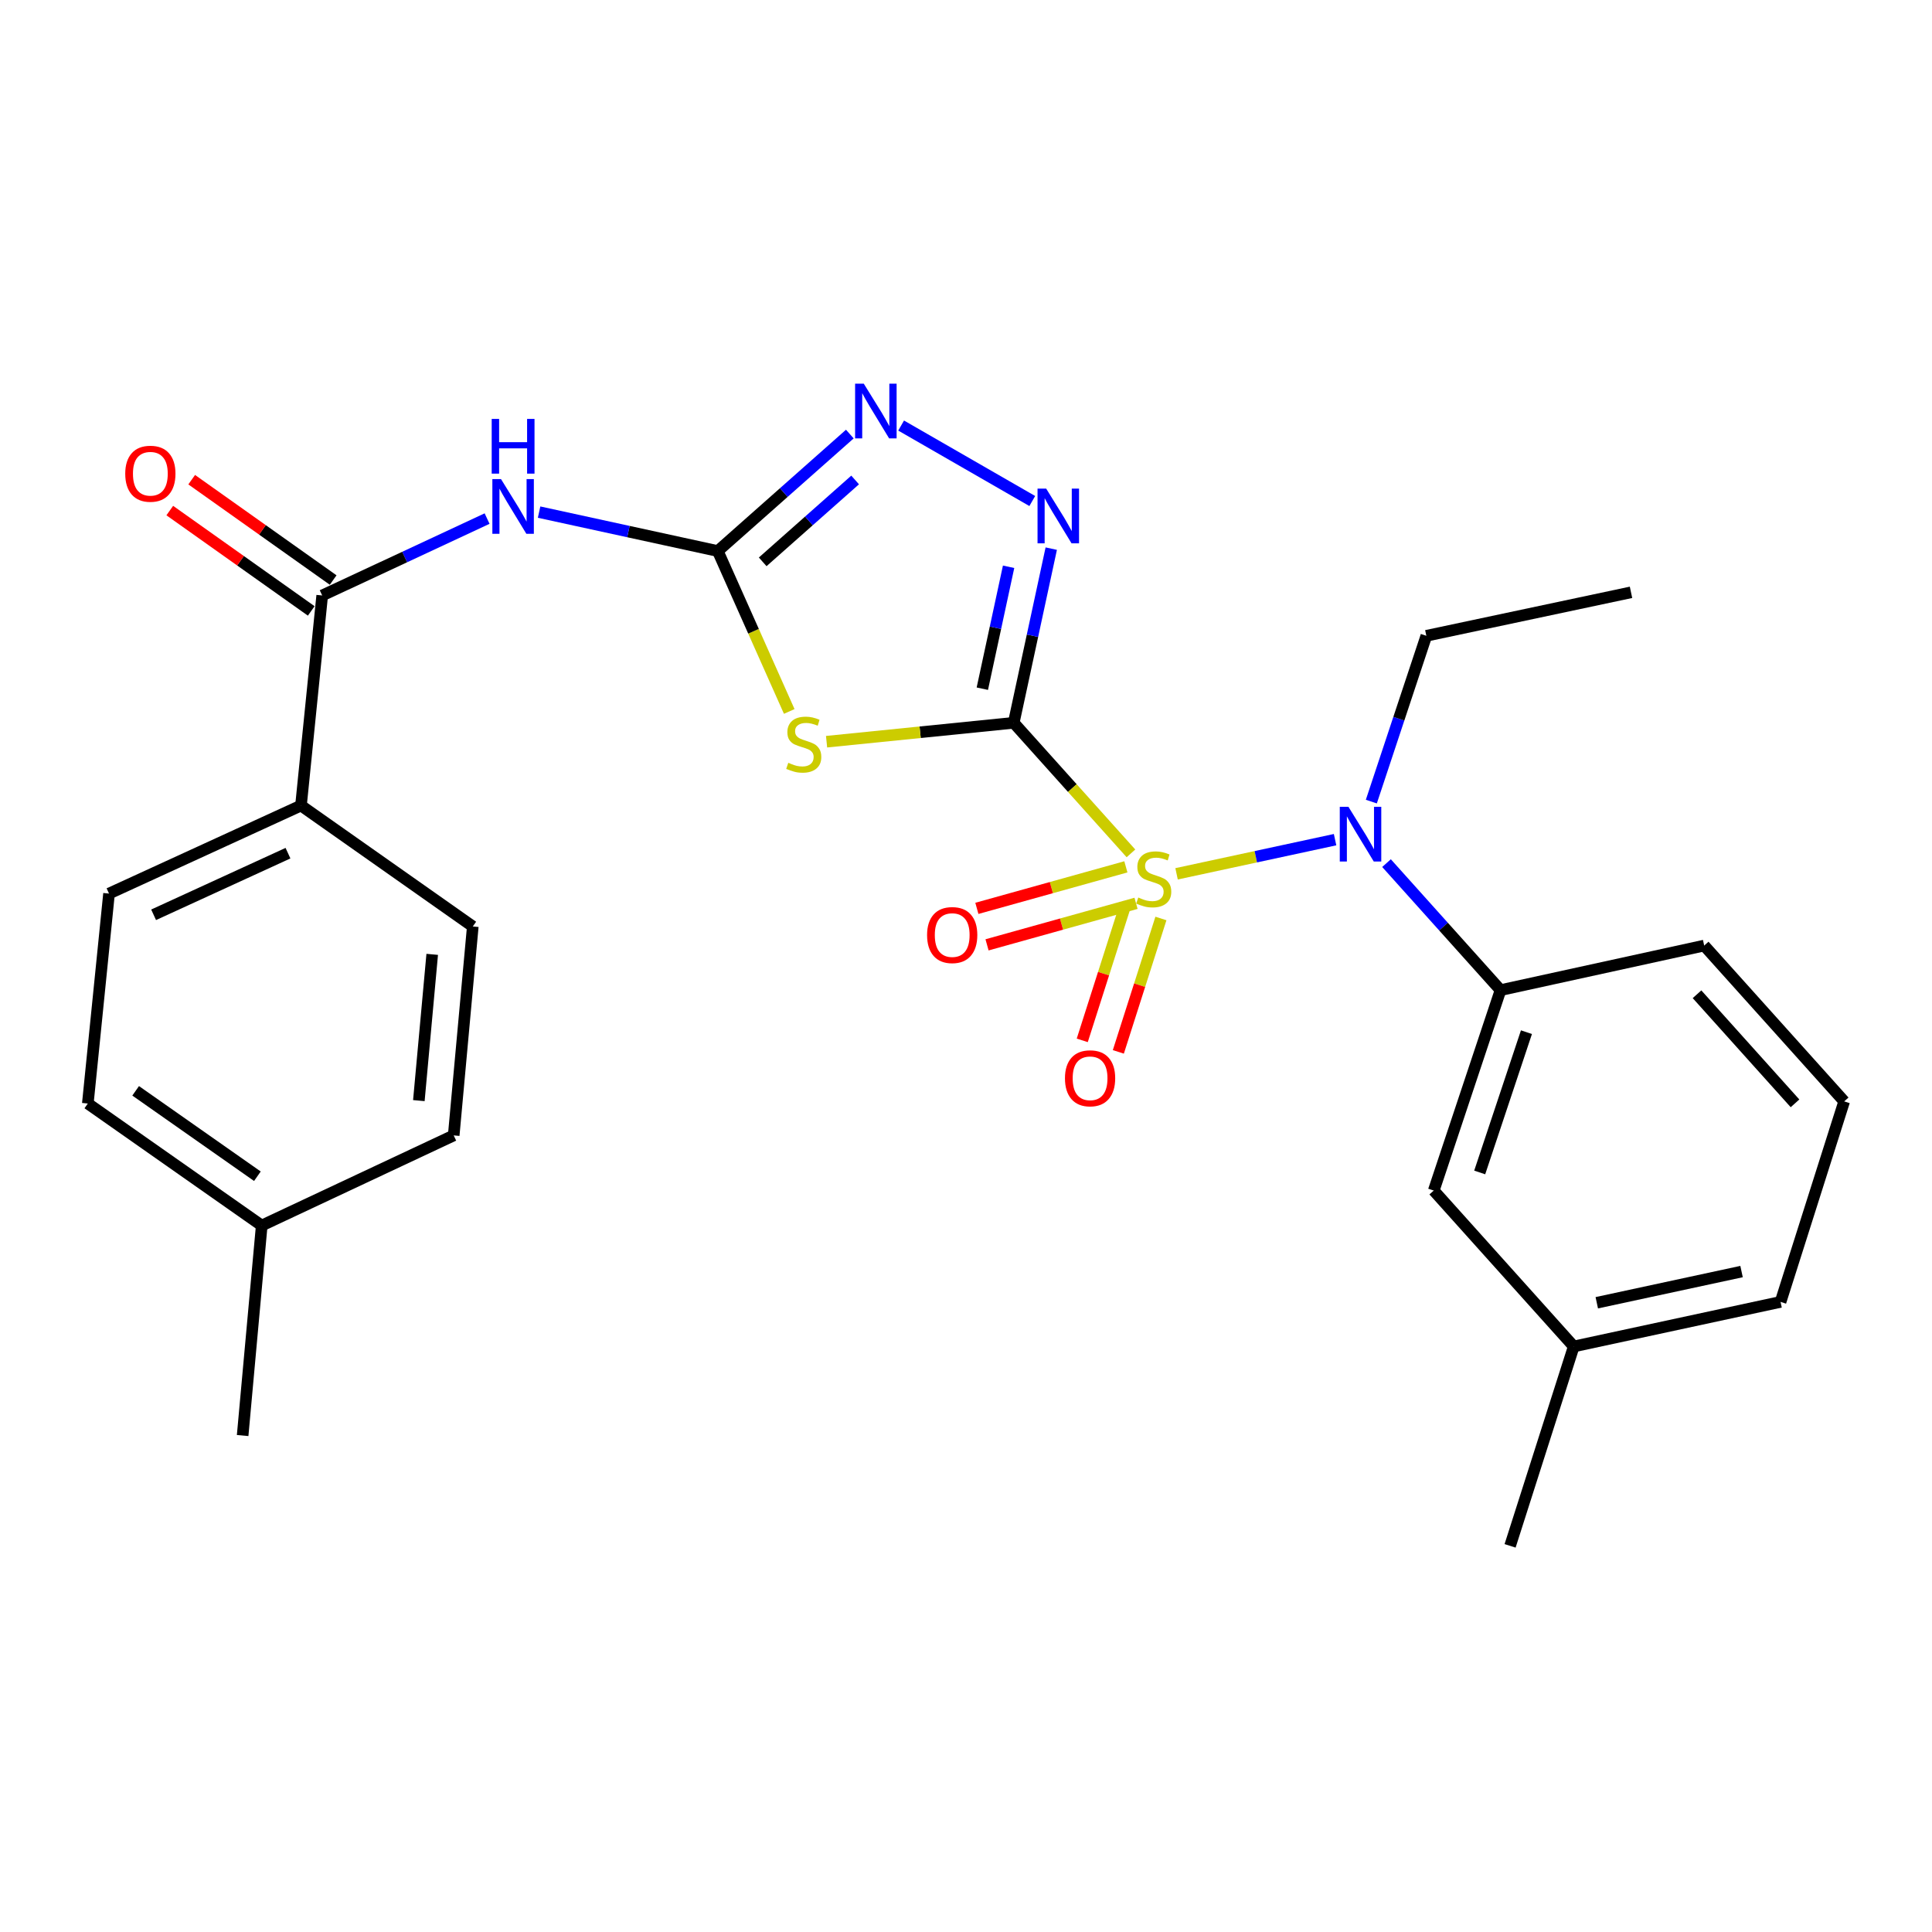 <?xml version='1.0' encoding='iso-8859-1'?>
<svg version='1.1' baseProfile='full'
              xmlns='http://www.w3.org/2000/svg'
                      xmlns:rdkit='http://www.rdkit.org/xml'
                      xmlns:xlink='http://www.w3.org/1999/xlink'
                  xml:space='preserve'
width='1000px' height='1000px' viewBox='0 0 1000 1000'>
<!-- END OF HEADER -->
<rect style='opacity:1.0;fill:#FFFFFF;stroke:none' width='1000' height='1000' x='0' y='0'> </rect>
<path class='bond-0' d='M 524.701,374.122 L 555.039,407.912' style='fill:none;fill-rule:evenodd;stroke:#000000;stroke-width:6px;stroke-linecap:butt;stroke-linejoin:miter;stroke-opacity:1' />
<path class='bond-0' d='M 555.039,407.912 L 585.377,441.702' style='fill:none;fill-rule:evenodd;stroke:#CCCC00;stroke-width:6px;stroke-linecap:butt;stroke-linejoin:miter;stroke-opacity:1' />
<path class='bond-1' d='M 524.701,374.122 L 476.266,379.015' style='fill:none;fill-rule:evenodd;stroke:#000000;stroke-width:6px;stroke-linecap:butt;stroke-linejoin:miter;stroke-opacity:1' />
<path class='bond-1' d='M 476.266,379.015 L 427.831,383.907' style='fill:none;fill-rule:evenodd;stroke:#CCCC00;stroke-width:6px;stroke-linecap:butt;stroke-linejoin:miter;stroke-opacity:1' />
<path class='bond-3' d='M 524.701,374.122 L 534.414,329.047' style='fill:none;fill-rule:evenodd;stroke:#000000;stroke-width:6px;stroke-linecap:butt;stroke-linejoin:miter;stroke-opacity:1' />
<path class='bond-3' d='M 534.414,329.047 L 544.127,283.972' style='fill:none;fill-rule:evenodd;stroke:#0000FF;stroke-width:6px;stroke-linecap:butt;stroke-linejoin:miter;stroke-opacity:1' />
<path class='bond-3' d='M 508.451,356.47 L 515.25,324.918' style='fill:none;fill-rule:evenodd;stroke:#000000;stroke-width:6px;stroke-linecap:butt;stroke-linejoin:miter;stroke-opacity:1' />
<path class='bond-3' d='M 515.25,324.918 L 522.049,293.365' style='fill:none;fill-rule:evenodd;stroke:#0000FF;stroke-width:6px;stroke-linecap:butt;stroke-linejoin:miter;stroke-opacity:1' />
<path class='bond-4' d='M 608.987,452.288 L 650.009,443.448' style='fill:none;fill-rule:evenodd;stroke:#CCCC00;stroke-width:6px;stroke-linecap:butt;stroke-linejoin:miter;stroke-opacity:1' />
<path class='bond-4' d='M 650.009,443.448 L 691.031,434.607' style='fill:none;fill-rule:evenodd;stroke:#0000FF;stroke-width:6px;stroke-linecap:butt;stroke-linejoin:miter;stroke-opacity:1' />
<path class='bond-9' d='M 582.217,469.442 L 571.196,503.966' style='fill:none;fill-rule:evenodd;stroke:#CCCC00;stroke-width:6px;stroke-linecap:butt;stroke-linejoin:miter;stroke-opacity:1' />
<path class='bond-9' d='M 571.196,503.966 L 560.175,538.49' style='fill:none;fill-rule:evenodd;stroke:#FF0000;stroke-width:6px;stroke-linecap:butt;stroke-linejoin:miter;stroke-opacity:1' />
<path class='bond-9' d='M 600.892,475.404 L 589.871,509.928' style='fill:none;fill-rule:evenodd;stroke:#CCCC00;stroke-width:6px;stroke-linecap:butt;stroke-linejoin:miter;stroke-opacity:1' />
<path class='bond-9' d='M 589.871,509.928 L 578.85,544.452' style='fill:none;fill-rule:evenodd;stroke:#FF0000;stroke-width:6px;stroke-linecap:butt;stroke-linejoin:miter;stroke-opacity:1' />
<path class='bond-10' d='M 582.751,448.677 L 544.188,459.423' style='fill:none;fill-rule:evenodd;stroke:#CCCC00;stroke-width:6px;stroke-linecap:butt;stroke-linejoin:miter;stroke-opacity:1' />
<path class='bond-10' d='M 544.188,459.423 L 505.626,470.169' style='fill:none;fill-rule:evenodd;stroke:#FF0000;stroke-width:6px;stroke-linecap:butt;stroke-linejoin:miter;stroke-opacity:1' />
<path class='bond-10' d='M 588.013,467.562 L 549.451,478.308' style='fill:none;fill-rule:evenodd;stroke:#CCCC00;stroke-width:6px;stroke-linecap:butt;stroke-linejoin:miter;stroke-opacity:1' />
<path class='bond-10' d='M 549.451,478.308 L 510.888,489.053' style='fill:none;fill-rule:evenodd;stroke:#FF0000;stroke-width:6px;stroke-linecap:butt;stroke-linejoin:miter;stroke-opacity:1' />
<path class='bond-2' d='M 408.511,368.246 L 390.015,326.733' style='fill:none;fill-rule:evenodd;stroke:#CCCC00;stroke-width:6px;stroke-linecap:butt;stroke-linejoin:miter;stroke-opacity:1' />
<path class='bond-2' d='M 390.015,326.733 L 371.519,285.219' style='fill:none;fill-rule:evenodd;stroke:#000000;stroke-width:6px;stroke-linecap:butt;stroke-linejoin:miter;stroke-opacity:1' />
<path class='bond-5' d='M 371.519,285.219 L 325.276,275.145' style='fill:none;fill-rule:evenodd;stroke:#000000;stroke-width:6px;stroke-linecap:butt;stroke-linejoin:miter;stroke-opacity:1' />
<path class='bond-5' d='M 325.276,275.145 L 279.033,265.071' style='fill:none;fill-rule:evenodd;stroke:#0000FF;stroke-width:6px;stroke-linecap:butt;stroke-linejoin:miter;stroke-opacity:1' />
<path class='bond-27' d='M 371.519,285.219 L 405.695,254.946' style='fill:none;fill-rule:evenodd;stroke:#000000;stroke-width:6px;stroke-linecap:butt;stroke-linejoin:miter;stroke-opacity:1' />
<path class='bond-27' d='M 405.695,254.946 L 439.87,224.674' style='fill:none;fill-rule:evenodd;stroke:#0000FF;stroke-width:6px;stroke-linecap:butt;stroke-linejoin:miter;stroke-opacity:1' />
<path class='bond-27' d='M 394.771,290.812 L 418.693,269.621' style='fill:none;fill-rule:evenodd;stroke:#000000;stroke-width:6px;stroke-linecap:butt;stroke-linejoin:miter;stroke-opacity:1' />
<path class='bond-27' d='M 418.693,269.621 L 442.616,248.43' style='fill:none;fill-rule:evenodd;stroke:#0000FF;stroke-width:6px;stroke-linecap:butt;stroke-linejoin:miter;stroke-opacity:1' />
<path class='bond-6' d='M 534.304,259.327 L 466.418,220.264' style='fill:none;fill-rule:evenodd;stroke:#0000FF;stroke-width:6px;stroke-linecap:butt;stroke-linejoin:miter;stroke-opacity:1' />
<path class='bond-8' d='M 717.658,446.752 L 747.166,479.622' style='fill:none;fill-rule:evenodd;stroke:#0000FF;stroke-width:6px;stroke-linecap:butt;stroke-linejoin:miter;stroke-opacity:1' />
<path class='bond-8' d='M 747.166,479.622 L 776.674,512.492' style='fill:none;fill-rule:evenodd;stroke:#000000;stroke-width:6px;stroke-linecap:butt;stroke-linejoin:miter;stroke-opacity:1' />
<path class='bond-20' d='M 709.801,414.903 L 724.037,371.996' style='fill:none;fill-rule:evenodd;stroke:#0000FF;stroke-width:6px;stroke-linecap:butt;stroke-linejoin:miter;stroke-opacity:1' />
<path class='bond-20' d='M 724.037,371.996 L 738.273,329.088' style='fill:none;fill-rule:evenodd;stroke:#000000;stroke-width:6px;stroke-linecap:butt;stroke-linejoin:miter;stroke-opacity:1' />
<path class='bond-7' d='M 252.117,268.421 L 209.443,288.321' style='fill:none;fill-rule:evenodd;stroke:#0000FF;stroke-width:6px;stroke-linecap:butt;stroke-linejoin:miter;stroke-opacity:1' />
<path class='bond-7' d='M 209.443,288.321 L 166.769,308.221' style='fill:none;fill-rule:evenodd;stroke:#000000;stroke-width:6px;stroke-linecap:butt;stroke-linejoin:miter;stroke-opacity:1' />
<path class='bond-11' d='M 166.769,308.221 L 155.791,416.945' style='fill:none;fill-rule:evenodd;stroke:#000000;stroke-width:6px;stroke-linecap:butt;stroke-linejoin:miter;stroke-opacity:1' />
<path class='bond-12' d='M 172.441,300.226 L 135.831,274.254' style='fill:none;fill-rule:evenodd;stroke:#000000;stroke-width:6px;stroke-linecap:butt;stroke-linejoin:miter;stroke-opacity:1' />
<path class='bond-12' d='M 135.831,274.254 L 99.221,248.281' style='fill:none;fill-rule:evenodd;stroke:#FF0000;stroke-width:6px;stroke-linecap:butt;stroke-linejoin:miter;stroke-opacity:1' />
<path class='bond-12' d='M 161.097,316.215 L 124.487,290.242' style='fill:none;fill-rule:evenodd;stroke:#000000;stroke-width:6px;stroke-linecap:butt;stroke-linejoin:miter;stroke-opacity:1' />
<path class='bond-12' d='M 124.487,290.242 L 87.877,264.27' style='fill:none;fill-rule:evenodd;stroke:#FF0000;stroke-width:6px;stroke-linecap:butt;stroke-linejoin:miter;stroke-opacity:1' />
<path class='bond-13' d='M 776.674,512.492 L 742.106,616.228' style='fill:none;fill-rule:evenodd;stroke:#000000;stroke-width:6px;stroke-linecap:butt;stroke-linejoin:miter;stroke-opacity:1' />
<path class='bond-13' d='M 790.087,534.25 L 765.89,606.865' style='fill:none;fill-rule:evenodd;stroke:#000000;stroke-width:6px;stroke-linecap:butt;stroke-linejoin:miter;stroke-opacity:1' />
<path class='bond-21' d='M 776.674,512.492 L 882.088,489.425' style='fill:none;fill-rule:evenodd;stroke:#000000;stroke-width:6px;stroke-linecap:butt;stroke-linejoin:miter;stroke-opacity:1' />
<path class='bond-14' d='M 155.791,416.945 L 56.433,462.513' style='fill:none;fill-rule:evenodd;stroke:#000000;stroke-width:6px;stroke-linecap:butt;stroke-linejoin:miter;stroke-opacity:1' />
<path class='bond-14' d='M 149.059,441.6 L 79.509,473.497' style='fill:none;fill-rule:evenodd;stroke:#000000;stroke-width:6px;stroke-linecap:butt;stroke-linejoin:miter;stroke-opacity:1' />
<path class='bond-15' d='M 155.791,416.945 L 244.716,479.536' style='fill:none;fill-rule:evenodd;stroke:#000000;stroke-width:6px;stroke-linecap:butt;stroke-linejoin:miter;stroke-opacity:1' />
<path class='bond-16' d='M 742.106,616.228 L 814.564,696.93' style='fill:none;fill-rule:evenodd;stroke:#000000;stroke-width:6px;stroke-linecap:butt;stroke-linejoin:miter;stroke-opacity:1' />
<path class='bond-17' d='M 56.433,462.513 L 45.455,571.183' style='fill:none;fill-rule:evenodd;stroke:#000000;stroke-width:6px;stroke-linecap:butt;stroke-linejoin:miter;stroke-opacity:1' />
<path class='bond-18' d='M 244.716,479.536 L 234.838,587.683' style='fill:none;fill-rule:evenodd;stroke:#000000;stroke-width:6px;stroke-linecap:butt;stroke-linejoin:miter;stroke-opacity:1' />
<path class='bond-18' d='M 223.712,493.975 L 216.797,569.678' style='fill:none;fill-rule:evenodd;stroke:#000000;stroke-width:6px;stroke-linecap:butt;stroke-linejoin:miter;stroke-opacity:1' />
<path class='bond-24' d='M 814.564,696.93 L 781.619,800.133' style='fill:none;fill-rule:evenodd;stroke:#000000;stroke-width:6px;stroke-linecap:butt;stroke-linejoin:miter;stroke-opacity:1' />
<path class='bond-28' d='M 814.564,696.93 L 921.611,673.863' style='fill:none;fill-rule:evenodd;stroke:#000000;stroke-width:6px;stroke-linecap:butt;stroke-linejoin:miter;stroke-opacity:1' />
<path class='bond-28' d='M 826.491,674.306 L 901.425,658.159' style='fill:none;fill-rule:evenodd;stroke:#000000;stroke-width:6px;stroke-linecap:butt;stroke-linejoin:miter;stroke-opacity:1' />
<path class='bond-29' d='M 45.455,571.183 L 135.468,634.34' style='fill:none;fill-rule:evenodd;stroke:#000000;stroke-width:6px;stroke-linecap:butt;stroke-linejoin:miter;stroke-opacity:1' />
<path class='bond-29' d='M 70.216,564.609 L 133.226,608.819' style='fill:none;fill-rule:evenodd;stroke:#000000;stroke-width:6px;stroke-linecap:butt;stroke-linejoin:miter;stroke-opacity:1' />
<path class='bond-19' d='M 234.838,587.683 L 135.468,634.34' style='fill:none;fill-rule:evenodd;stroke:#000000;stroke-width:6px;stroke-linecap:butt;stroke-linejoin:miter;stroke-opacity:1' />
<path class='bond-25' d='M 135.468,634.34 L 125.59,743.032' style='fill:none;fill-rule:evenodd;stroke:#000000;stroke-width:6px;stroke-linecap:butt;stroke-linejoin:miter;stroke-opacity:1' />
<path class='bond-26' d='M 738.273,329.088 L 844.209,306.587' style='fill:none;fill-rule:evenodd;stroke:#000000;stroke-width:6px;stroke-linecap:butt;stroke-linejoin:miter;stroke-opacity:1' />
<path class='bond-22' d='M 882.088,489.425 L 954.545,570.083' style='fill:none;fill-rule:evenodd;stroke:#000000;stroke-width:6px;stroke-linecap:butt;stroke-linejoin:miter;stroke-opacity:1' />
<path class='bond-22' d='M 878.373,514.624 L 929.093,571.085' style='fill:none;fill-rule:evenodd;stroke:#000000;stroke-width:6px;stroke-linecap:butt;stroke-linejoin:miter;stroke-opacity:1' />
<path class='bond-23' d='M 954.545,570.083 L 921.611,673.863' style='fill:none;fill-rule:evenodd;stroke:#000000;stroke-width:6px;stroke-linecap:butt;stroke-linejoin:miter;stroke-opacity:1' />
<path  class='atom-1' d='M 589.169 464.555
Q 589.489 464.675, 590.809 465.235
Q 592.129 465.795, 593.569 466.155
Q 595.049 466.475, 596.489 466.475
Q 599.169 466.475, 600.729 465.195
Q 602.289 463.875, 602.289 461.595
Q 602.289 460.035, 601.489 459.075
Q 600.729 458.115, 599.529 457.595
Q 598.329 457.075, 596.329 456.475
Q 593.809 455.715, 592.289 454.995
Q 590.809 454.275, 589.729 452.755
Q 588.689 451.235, 588.689 448.675
Q 588.689 445.115, 591.089 442.915
Q 593.529 440.715, 598.329 440.715
Q 601.609 440.715, 605.329 442.275
L 604.409 445.355
Q 601.009 443.955, 598.449 443.955
Q 595.689 443.955, 594.169 445.115
Q 592.649 446.235, 592.689 448.195
Q 592.689 449.715, 593.449 450.635
Q 594.249 451.555, 595.369 452.075
Q 596.529 452.595, 598.449 453.195
Q 601.009 453.995, 602.529 454.795
Q 604.049 455.595, 605.129 457.235
Q 606.249 458.835, 606.249 461.595
Q 606.249 465.515, 603.609 467.635
Q 601.009 469.715, 596.649 469.715
Q 594.129 469.715, 592.209 469.155
Q 590.329 468.635, 588.089 467.715
L 589.169 464.555
' fill='#CCCC00'/>
<path  class='atom-2' d='M 408.02 394.82
Q 408.34 394.94, 409.66 395.5
Q 410.98 396.06, 412.42 396.42
Q 413.9 396.74, 415.34 396.74
Q 418.02 396.74, 419.58 395.46
Q 421.14 394.14, 421.14 391.86
Q 421.14 390.3, 420.34 389.34
Q 419.58 388.38, 418.38 387.86
Q 417.18 387.34, 415.18 386.74
Q 412.66 385.98, 411.14 385.26
Q 409.66 384.54, 408.58 383.02
Q 407.54 381.5, 407.54 378.94
Q 407.54 375.38, 409.94 373.18
Q 412.38 370.98, 417.18 370.98
Q 420.46 370.98, 424.18 372.54
L 423.26 375.62
Q 419.86 374.22, 417.3 374.22
Q 414.54 374.22, 413.02 375.38
Q 411.5 376.5, 411.54 378.46
Q 411.54 379.98, 412.3 380.9
Q 413.1 381.82, 414.22 382.34
Q 415.38 382.86, 417.3 383.46
Q 419.86 384.26, 421.38 385.06
Q 422.9 385.86, 423.98 387.5
Q 425.1 389.1, 425.1 391.86
Q 425.1 395.78, 422.46 397.9
Q 419.86 399.98, 415.5 399.98
Q 412.98 399.98, 411.06 399.42
Q 409.18 398.9, 406.94 397.98
L 408.02 394.82
' fill='#CCCC00'/>
<path  class='atom-4' d='M 541.508 252.915
L 550.788 267.915
Q 551.708 269.395, 553.188 272.075
Q 554.668 274.755, 554.748 274.915
L 554.748 252.915
L 558.508 252.915
L 558.508 281.235
L 554.628 281.235
L 544.668 264.835
Q 543.508 262.915, 542.268 260.715
Q 541.068 258.515, 540.708 257.835
L 540.708 281.235
L 537.028 281.235
L 537.028 252.915
L 541.508 252.915
' fill='#0000FF'/>
<path  class='atom-5' d='M 697.946 417.608
L 707.226 432.608
Q 708.146 434.088, 709.626 436.768
Q 711.106 439.448, 711.186 439.608
L 711.186 417.608
L 714.946 417.608
L 714.946 445.928
L 711.066 445.928
L 701.106 429.528
Q 699.946 427.608, 698.706 425.408
Q 697.506 423.208, 697.146 422.528
L 697.146 445.928
L 693.466 445.928
L 693.466 417.608
L 697.946 417.608
' fill='#0000FF'/>
<path  class='atom-6' d='M 259.323 247.981
L 268.603 262.981
Q 269.523 264.461, 271.003 267.141
Q 272.483 269.821, 272.563 269.981
L 272.563 247.981
L 276.323 247.981
L 276.323 276.301
L 272.443 276.301
L 262.483 259.901
Q 261.323 257.981, 260.083 255.781
Q 258.883 253.581, 258.523 252.901
L 258.523 276.301
L 254.843 276.301
L 254.843 247.981
L 259.323 247.981
' fill='#0000FF'/>
<path  class='atom-6' d='M 254.503 216.829
L 258.343 216.829
L 258.343 228.869
L 272.823 228.869
L 272.823 216.829
L 276.663 216.829
L 276.663 245.149
L 272.823 245.149
L 272.823 232.069
L 258.343 232.069
L 258.343 245.149
L 254.503 245.149
L 254.503 216.829
' fill='#0000FF'/>
<path  class='atom-7' d='M 447.083 198.58
L 456.363 213.58
Q 457.283 215.06, 458.763 217.74
Q 460.243 220.42, 460.323 220.58
L 460.323 198.58
L 464.083 198.58
L 464.083 226.9
L 460.203 226.9
L 450.243 210.5
Q 449.083 208.58, 447.843 206.38
Q 446.643 204.18, 446.283 203.5
L 446.283 226.9
L 442.603 226.9
L 442.603 198.58
L 447.083 198.58
' fill='#0000FF'/>
<path  class='atom-10' d='M 551.224 558.118
Q 551.224 551.318, 554.584 547.518
Q 557.944 543.718, 564.224 543.718
Q 570.504 543.718, 573.864 547.518
Q 577.224 551.318, 577.224 558.118
Q 577.224 564.998, 573.824 568.918
Q 570.424 572.798, 564.224 572.798
Q 557.984 572.798, 554.584 568.918
Q 551.224 565.038, 551.224 558.118
M 564.224 569.598
Q 568.544 569.598, 570.864 566.718
Q 573.224 563.798, 573.224 558.118
Q 573.224 552.558, 570.864 549.758
Q 568.544 546.918, 564.224 546.918
Q 559.904 546.918, 557.544 549.718
Q 555.224 552.518, 555.224 558.118
Q 555.224 563.838, 557.544 566.718
Q 559.904 569.598, 564.224 569.598
' fill='#FF0000'/>
<path  class='atom-11' d='M 479.856 483.983
Q 479.856 477.183, 483.216 473.383
Q 486.576 469.583, 492.856 469.583
Q 499.136 469.583, 502.496 473.383
Q 505.856 477.183, 505.856 483.983
Q 505.856 490.863, 502.456 494.783
Q 499.056 498.663, 492.856 498.663
Q 486.616 498.663, 483.216 494.783
Q 479.856 490.903, 479.856 483.983
M 492.856 495.463
Q 497.176 495.463, 499.496 492.583
Q 501.856 489.663, 501.856 483.983
Q 501.856 478.423, 499.496 475.623
Q 497.176 472.783, 492.856 472.783
Q 488.536 472.783, 486.176 475.583
Q 483.856 478.383, 483.856 483.983
Q 483.856 489.703, 486.176 492.583
Q 488.536 495.463, 492.856 495.463
' fill='#FF0000'/>
<path  class='atom-13' d='M 64.823 245.198
Q 64.823 238.398, 68.183 234.598
Q 71.543 230.798, 77.823 230.798
Q 84.103 230.798, 87.463 234.598
Q 90.823 238.398, 90.823 245.198
Q 90.823 252.078, 87.422 255.998
Q 84.022 259.878, 77.823 259.878
Q 71.582 259.878, 68.183 255.998
Q 64.823 252.118, 64.823 245.198
M 77.823 256.678
Q 82.142 256.678, 84.463 253.798
Q 86.823 250.878, 86.823 245.198
Q 86.823 239.638, 84.463 236.838
Q 82.142 233.998, 77.823 233.998
Q 73.502 233.998, 71.142 236.798
Q 68.823 239.598, 68.823 245.198
Q 68.823 250.918, 71.142 253.798
Q 73.502 256.678, 77.823 256.678
' fill='#FF0000'/>
</svg>
